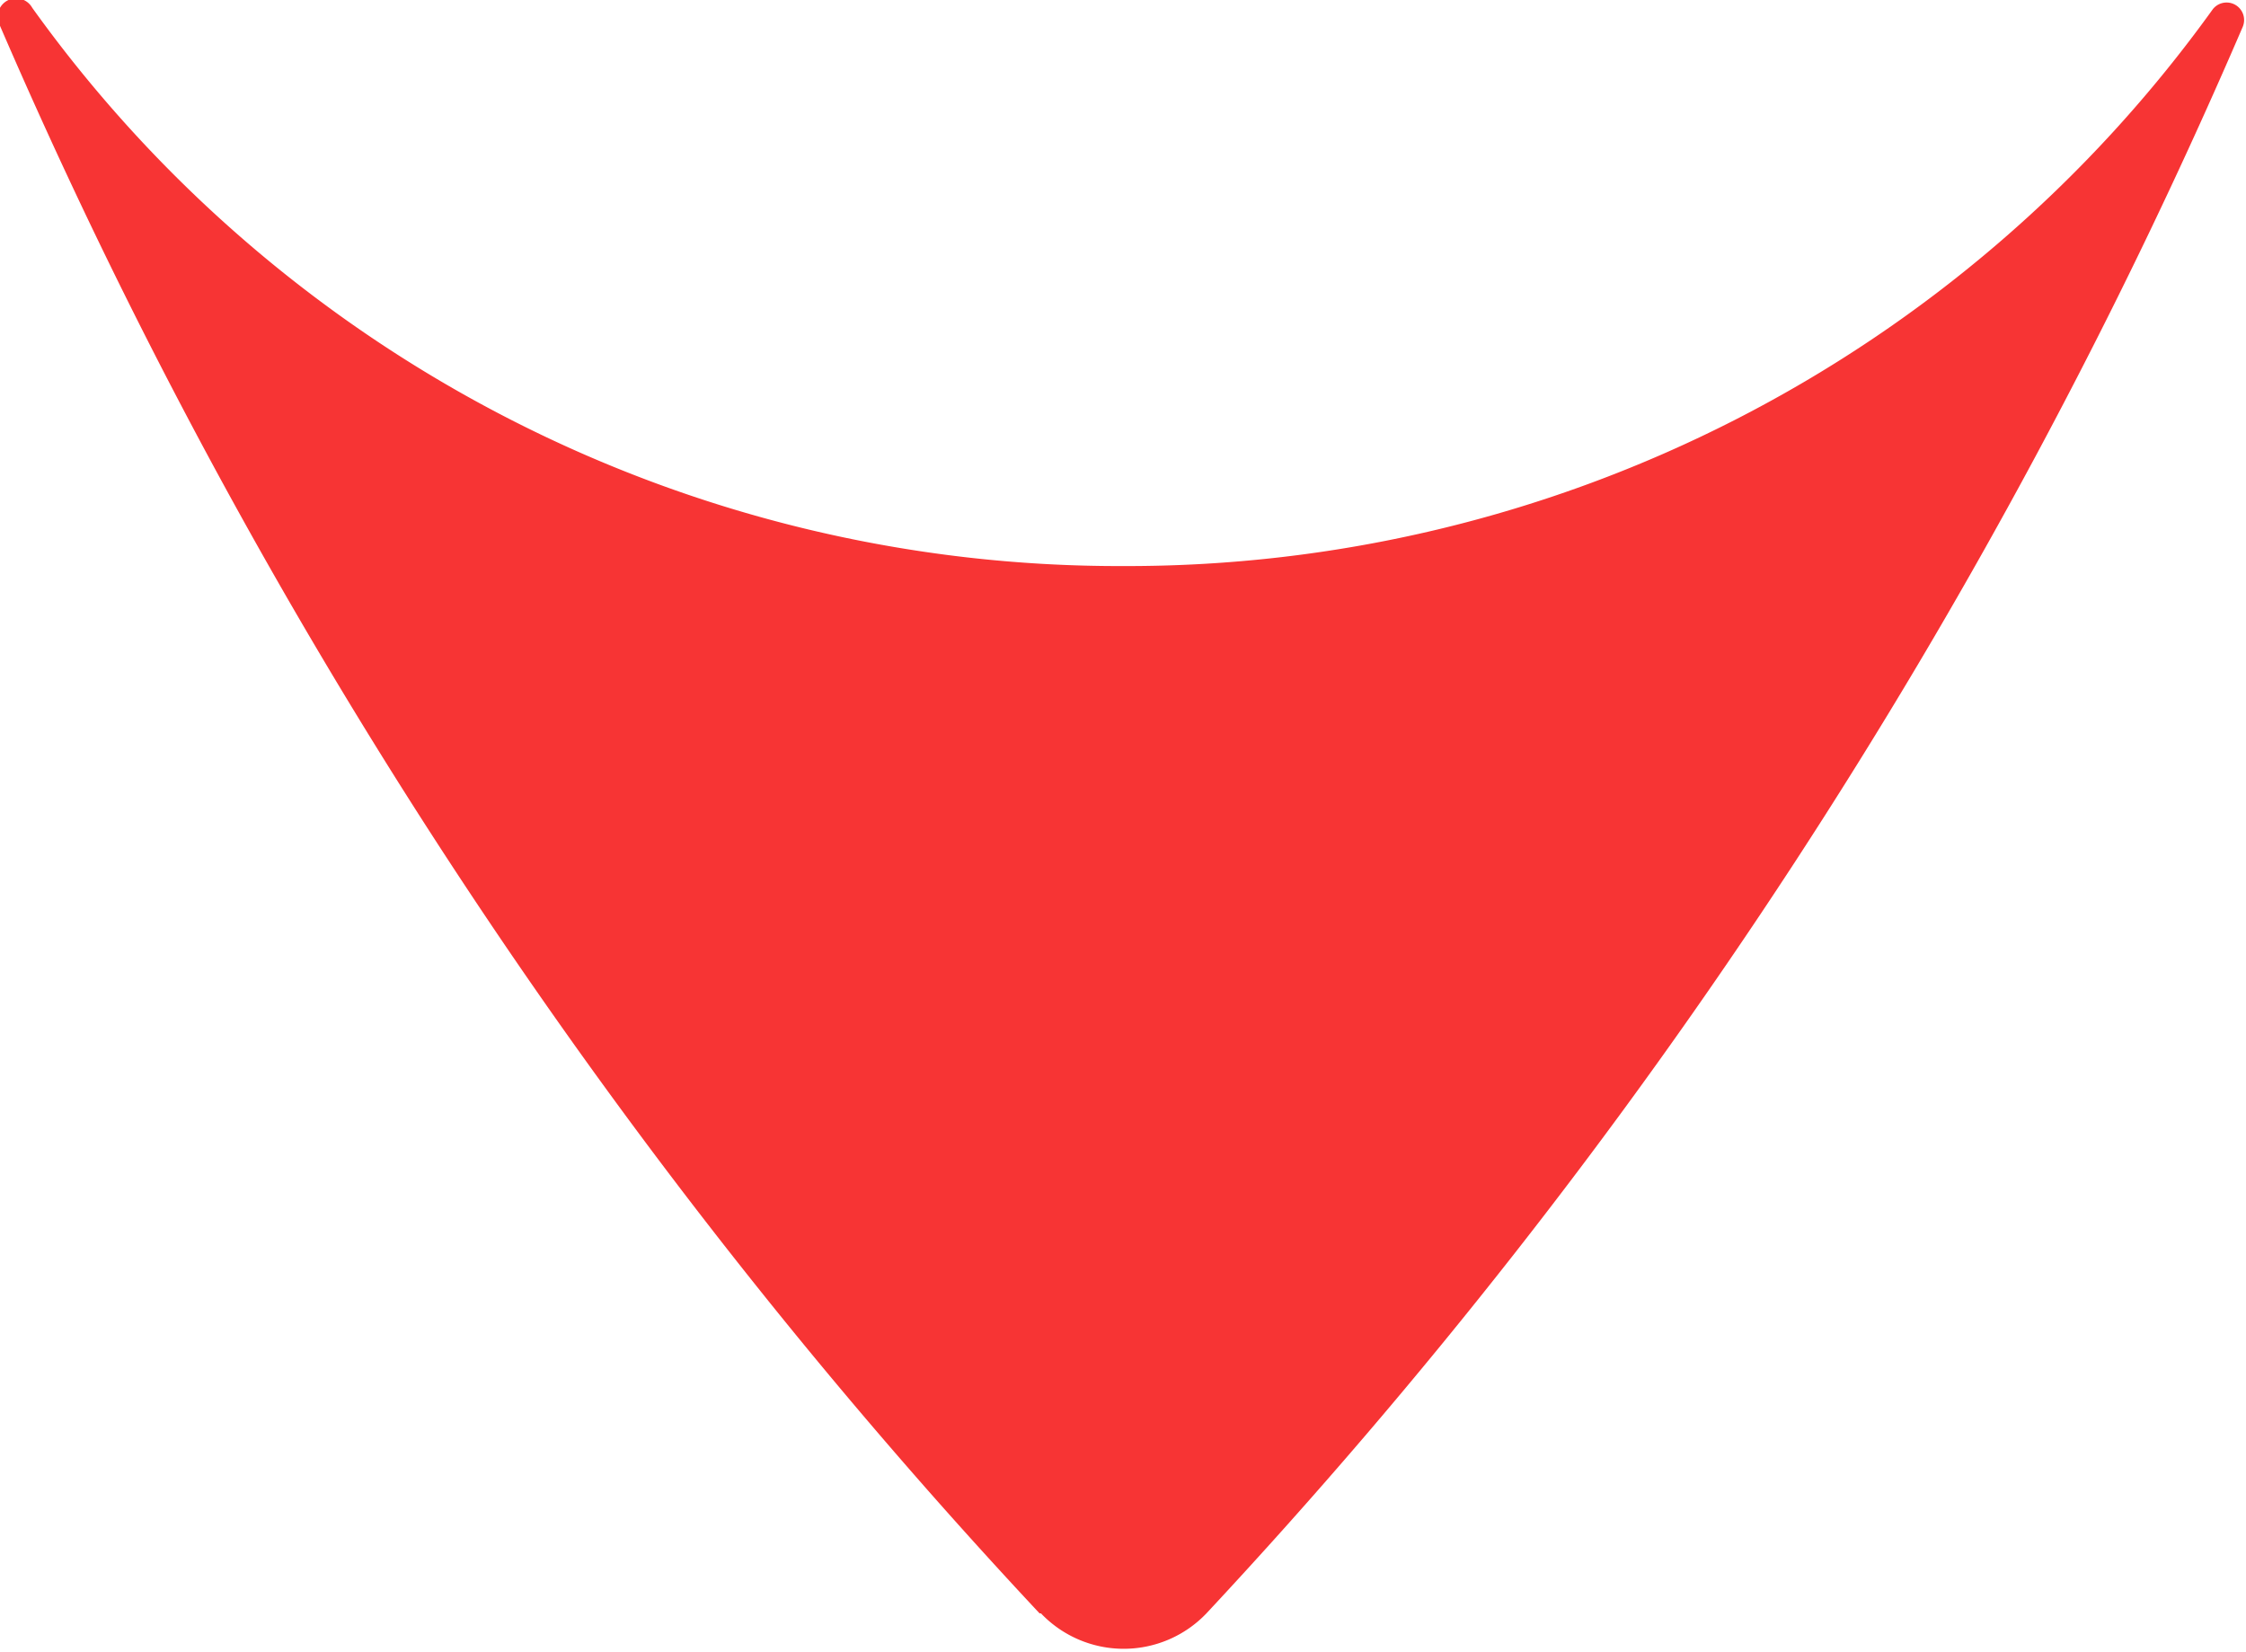 <svg xmlns="http://www.w3.org/2000/svg" viewBox="0 0 48.72 35.83"><defs><style>.cls-1{fill:#f73434;}</style></defs><title>Asset 1</title><g id="Layer_2" data-name="Layer 2"><g id="Layer_1-2" data-name="Layer 1"><path class="cls-1" d="M22.55,35A119.9,119.9,0,0,1,0,.56v0A.38.38,0,0,1,.7.17h0A29,29,0,0,0,24.36,12.28,29,29,0,0,0,48,.2l0,0a.38.38,0,0,1,.65.38v0A119.91,119.91,0,0,1,26.17,35h0a2.48,2.48,0,0,1-3.59,0Z"/></g></g></svg>